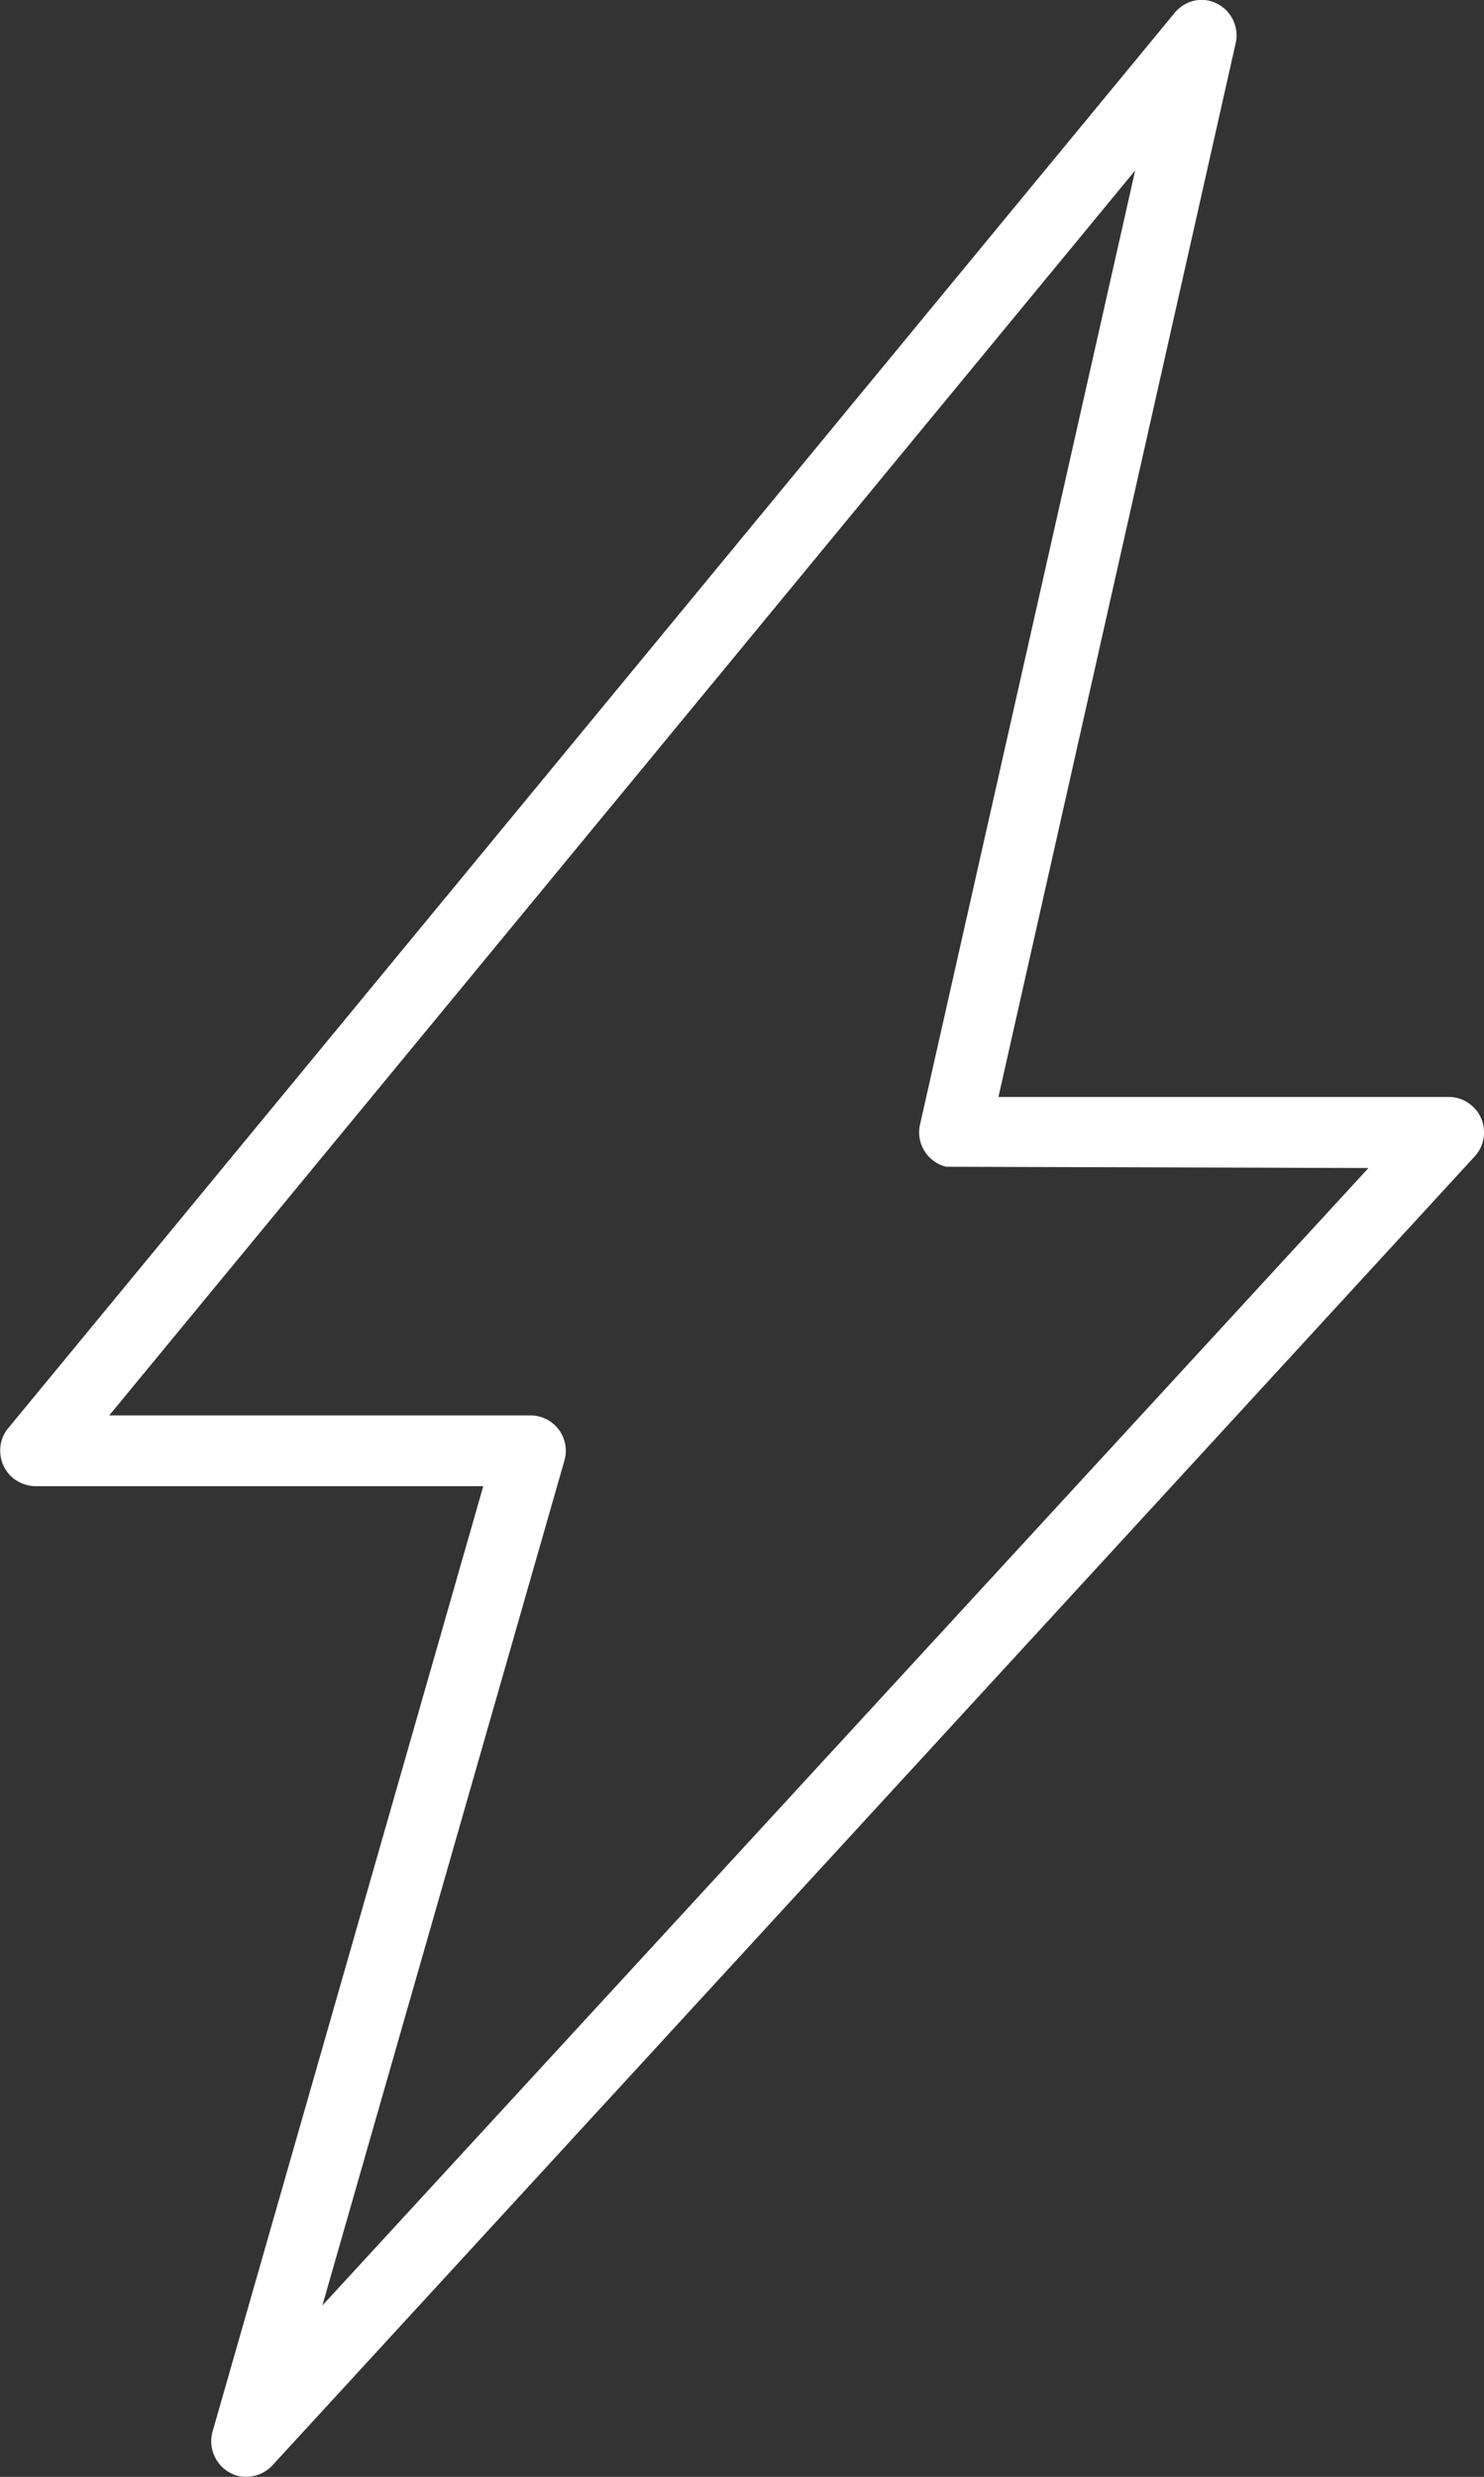 <svg xmlns="http://www.w3.org/2000/svg" width="27.837" height="46.43" viewBox="0 0 27.837 46.43"><rect x="0" y="0" width="27.837" height="46.43" fill="#333333" stroke="none"/><path d="M2.429,25.409a.675.675,0,0,0,.683-.2L25.663.674A.655.655,0,0,0,25.829.2a.648.648,0,0,0-.217-.46.651.651,0,0,0-.44-.172h-8.45l4.449-19.749a.665.665,0,0,0-.5-.8.568.568,0,0,0-.21-.013.669.669,0,0,0-.433.239L-1.85,5.773A.653.653,0,0,0-2,6.26a.668.668,0,0,0,.236.451.686.686,0,0,0,.422.153h8.4L1.983,24.576a.673.673,0,0,0,.446.833M8.585,6.368a.663.663,0,0,0-.466-.807.69.69,0,0,0-.181-.024H.042L19.287-17.8,15.255.067a.664.664,0,0,0,.486.809L23.663.9,4.04,22.222Z" transform="translate(2.007 20.995)" fill="#fff"/></svg>